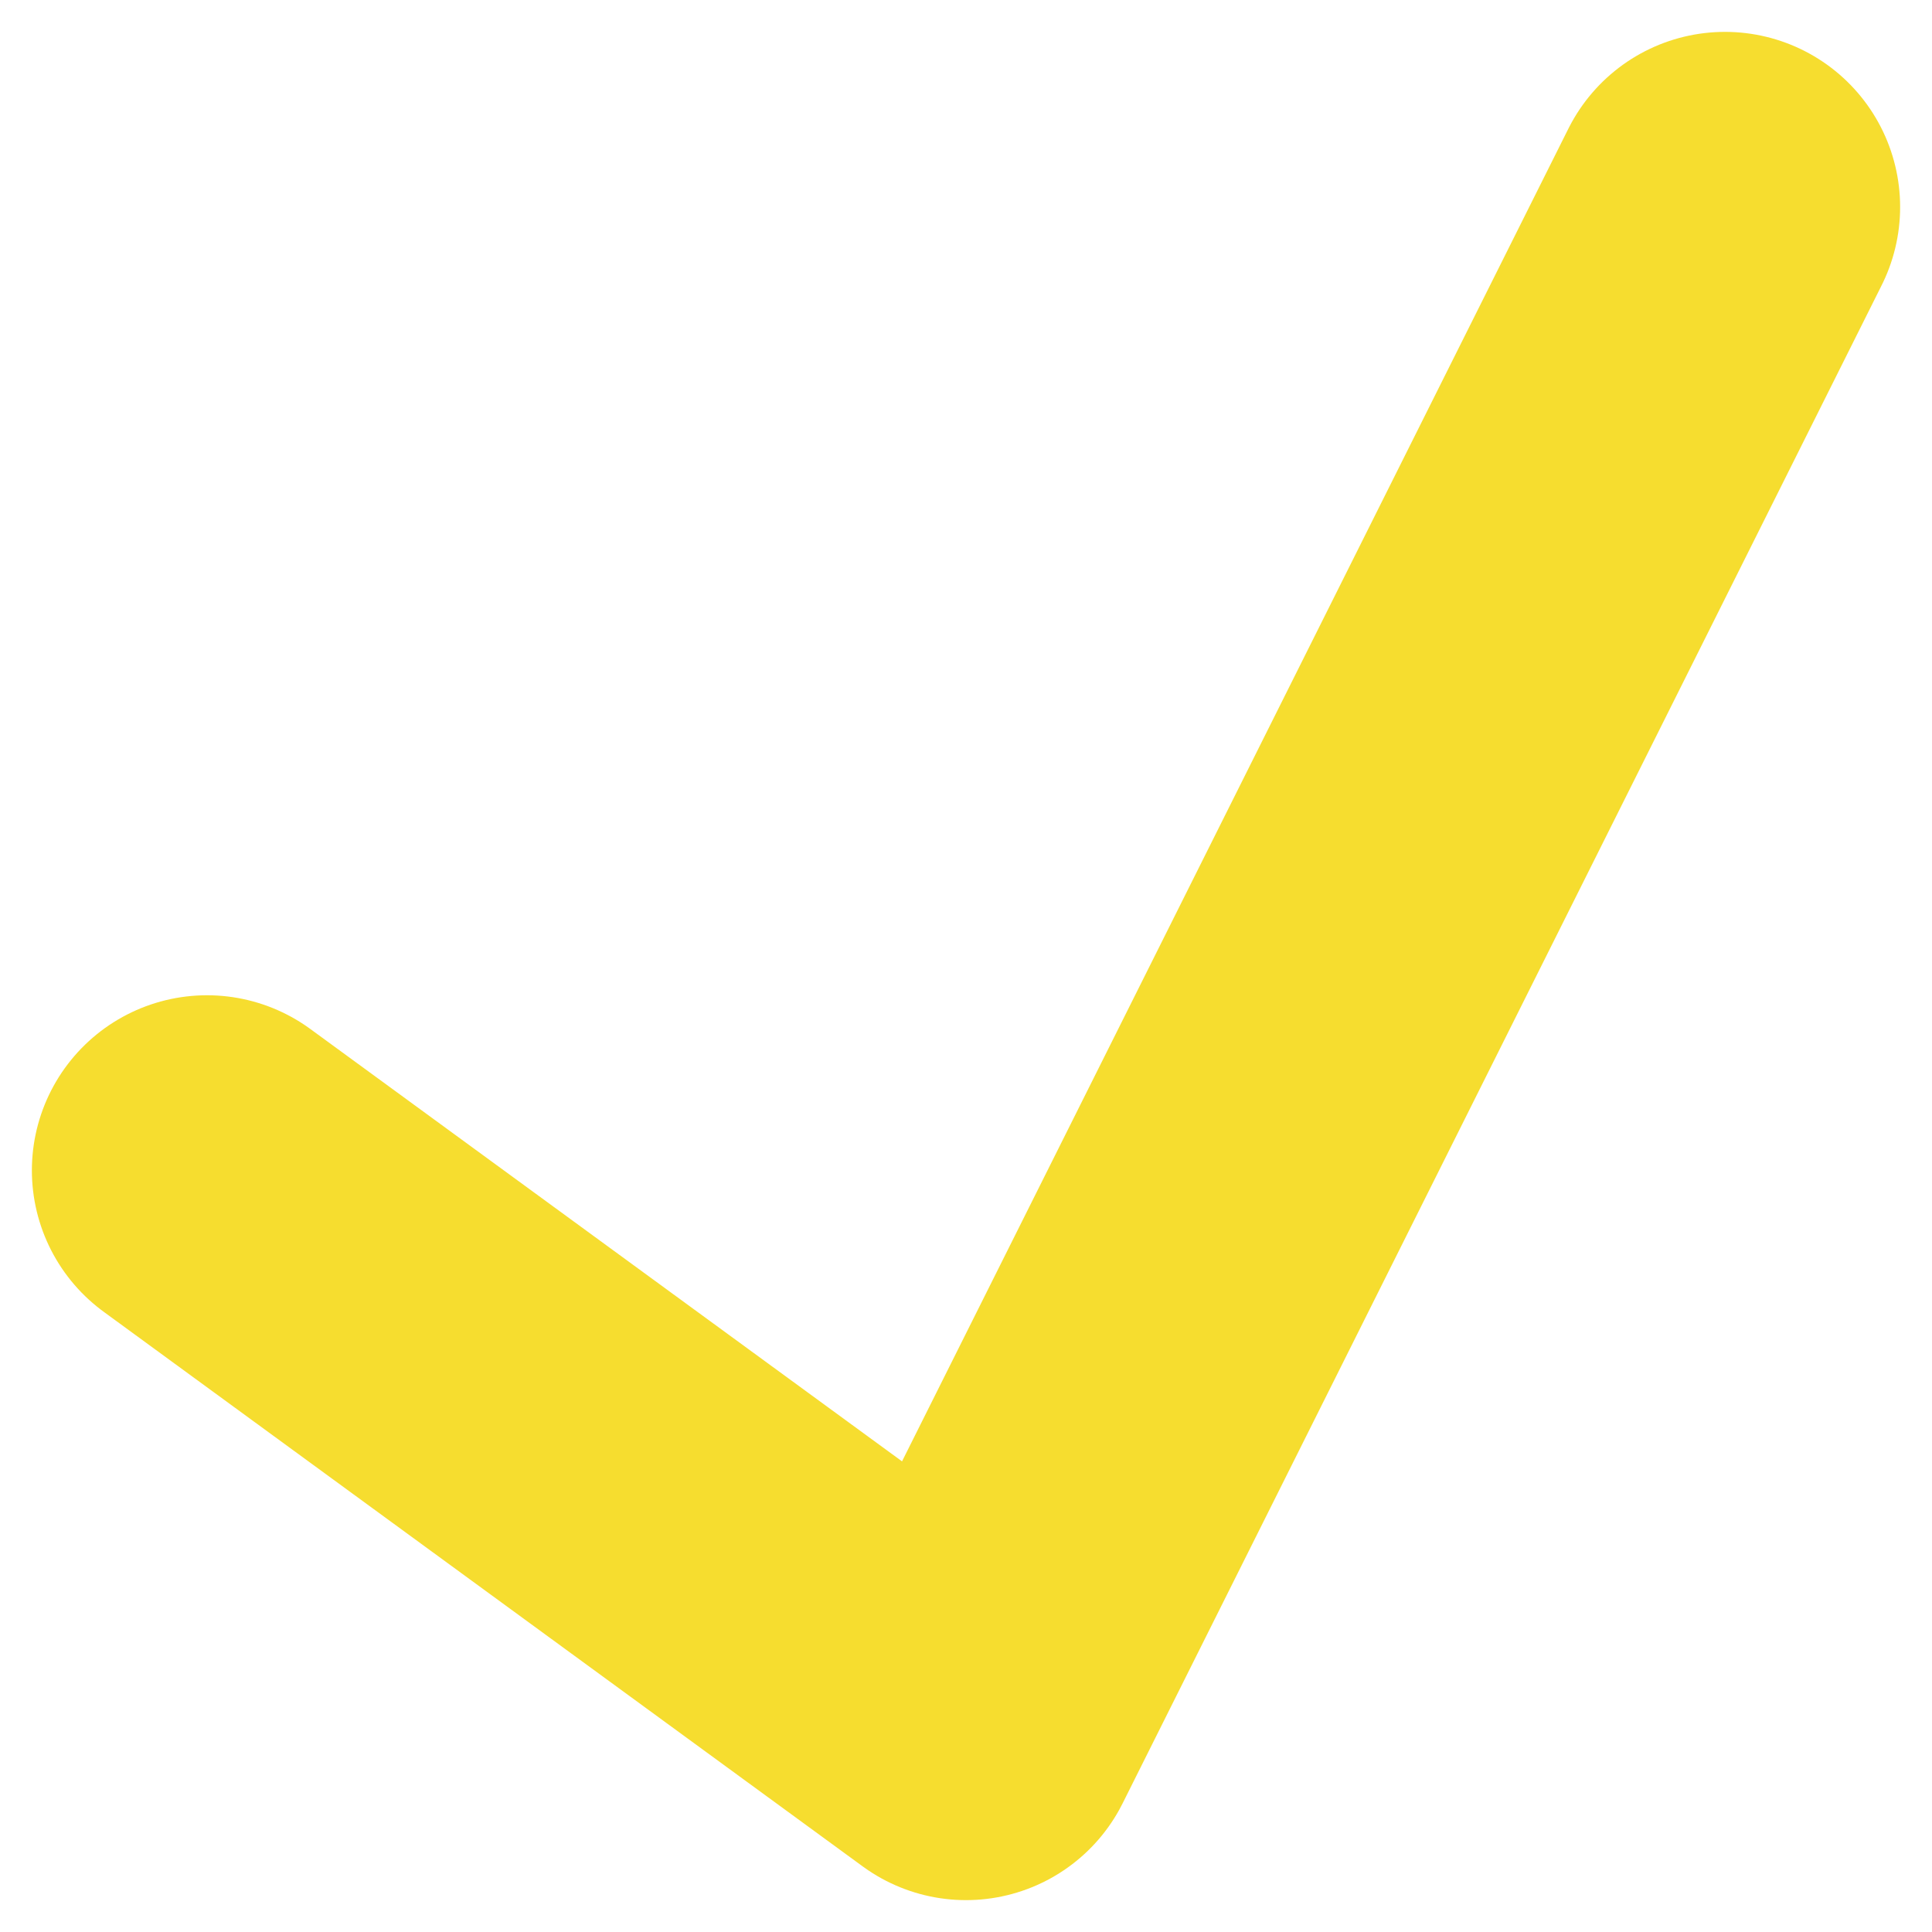 <?xml version="1.0" encoding="UTF-8"?>
<svg width="14px" height="14px" viewBox="0 0 14 14" version="1.1" xmlns="http://www.w3.org/2000/svg" xmlns:xlink="http://www.w3.org/1999/xlink">
    <title>Artboard Copy 10</title>
    <g id="Artboard-Copy-10" stroke="none" stroke-width="1" fill="none" fill-rule="evenodd" stroke-linecap="round" stroke-linejoin="round">
        <g id="708cb7ba-tick" transform="translate(1.5, 1.5)" stroke="#F6DD2F" stroke-width="2.538">
            <polyline id="Path" points="11 0 5.5 11 0 6.981"></polyline>
        </g>
    </g>
</svg>